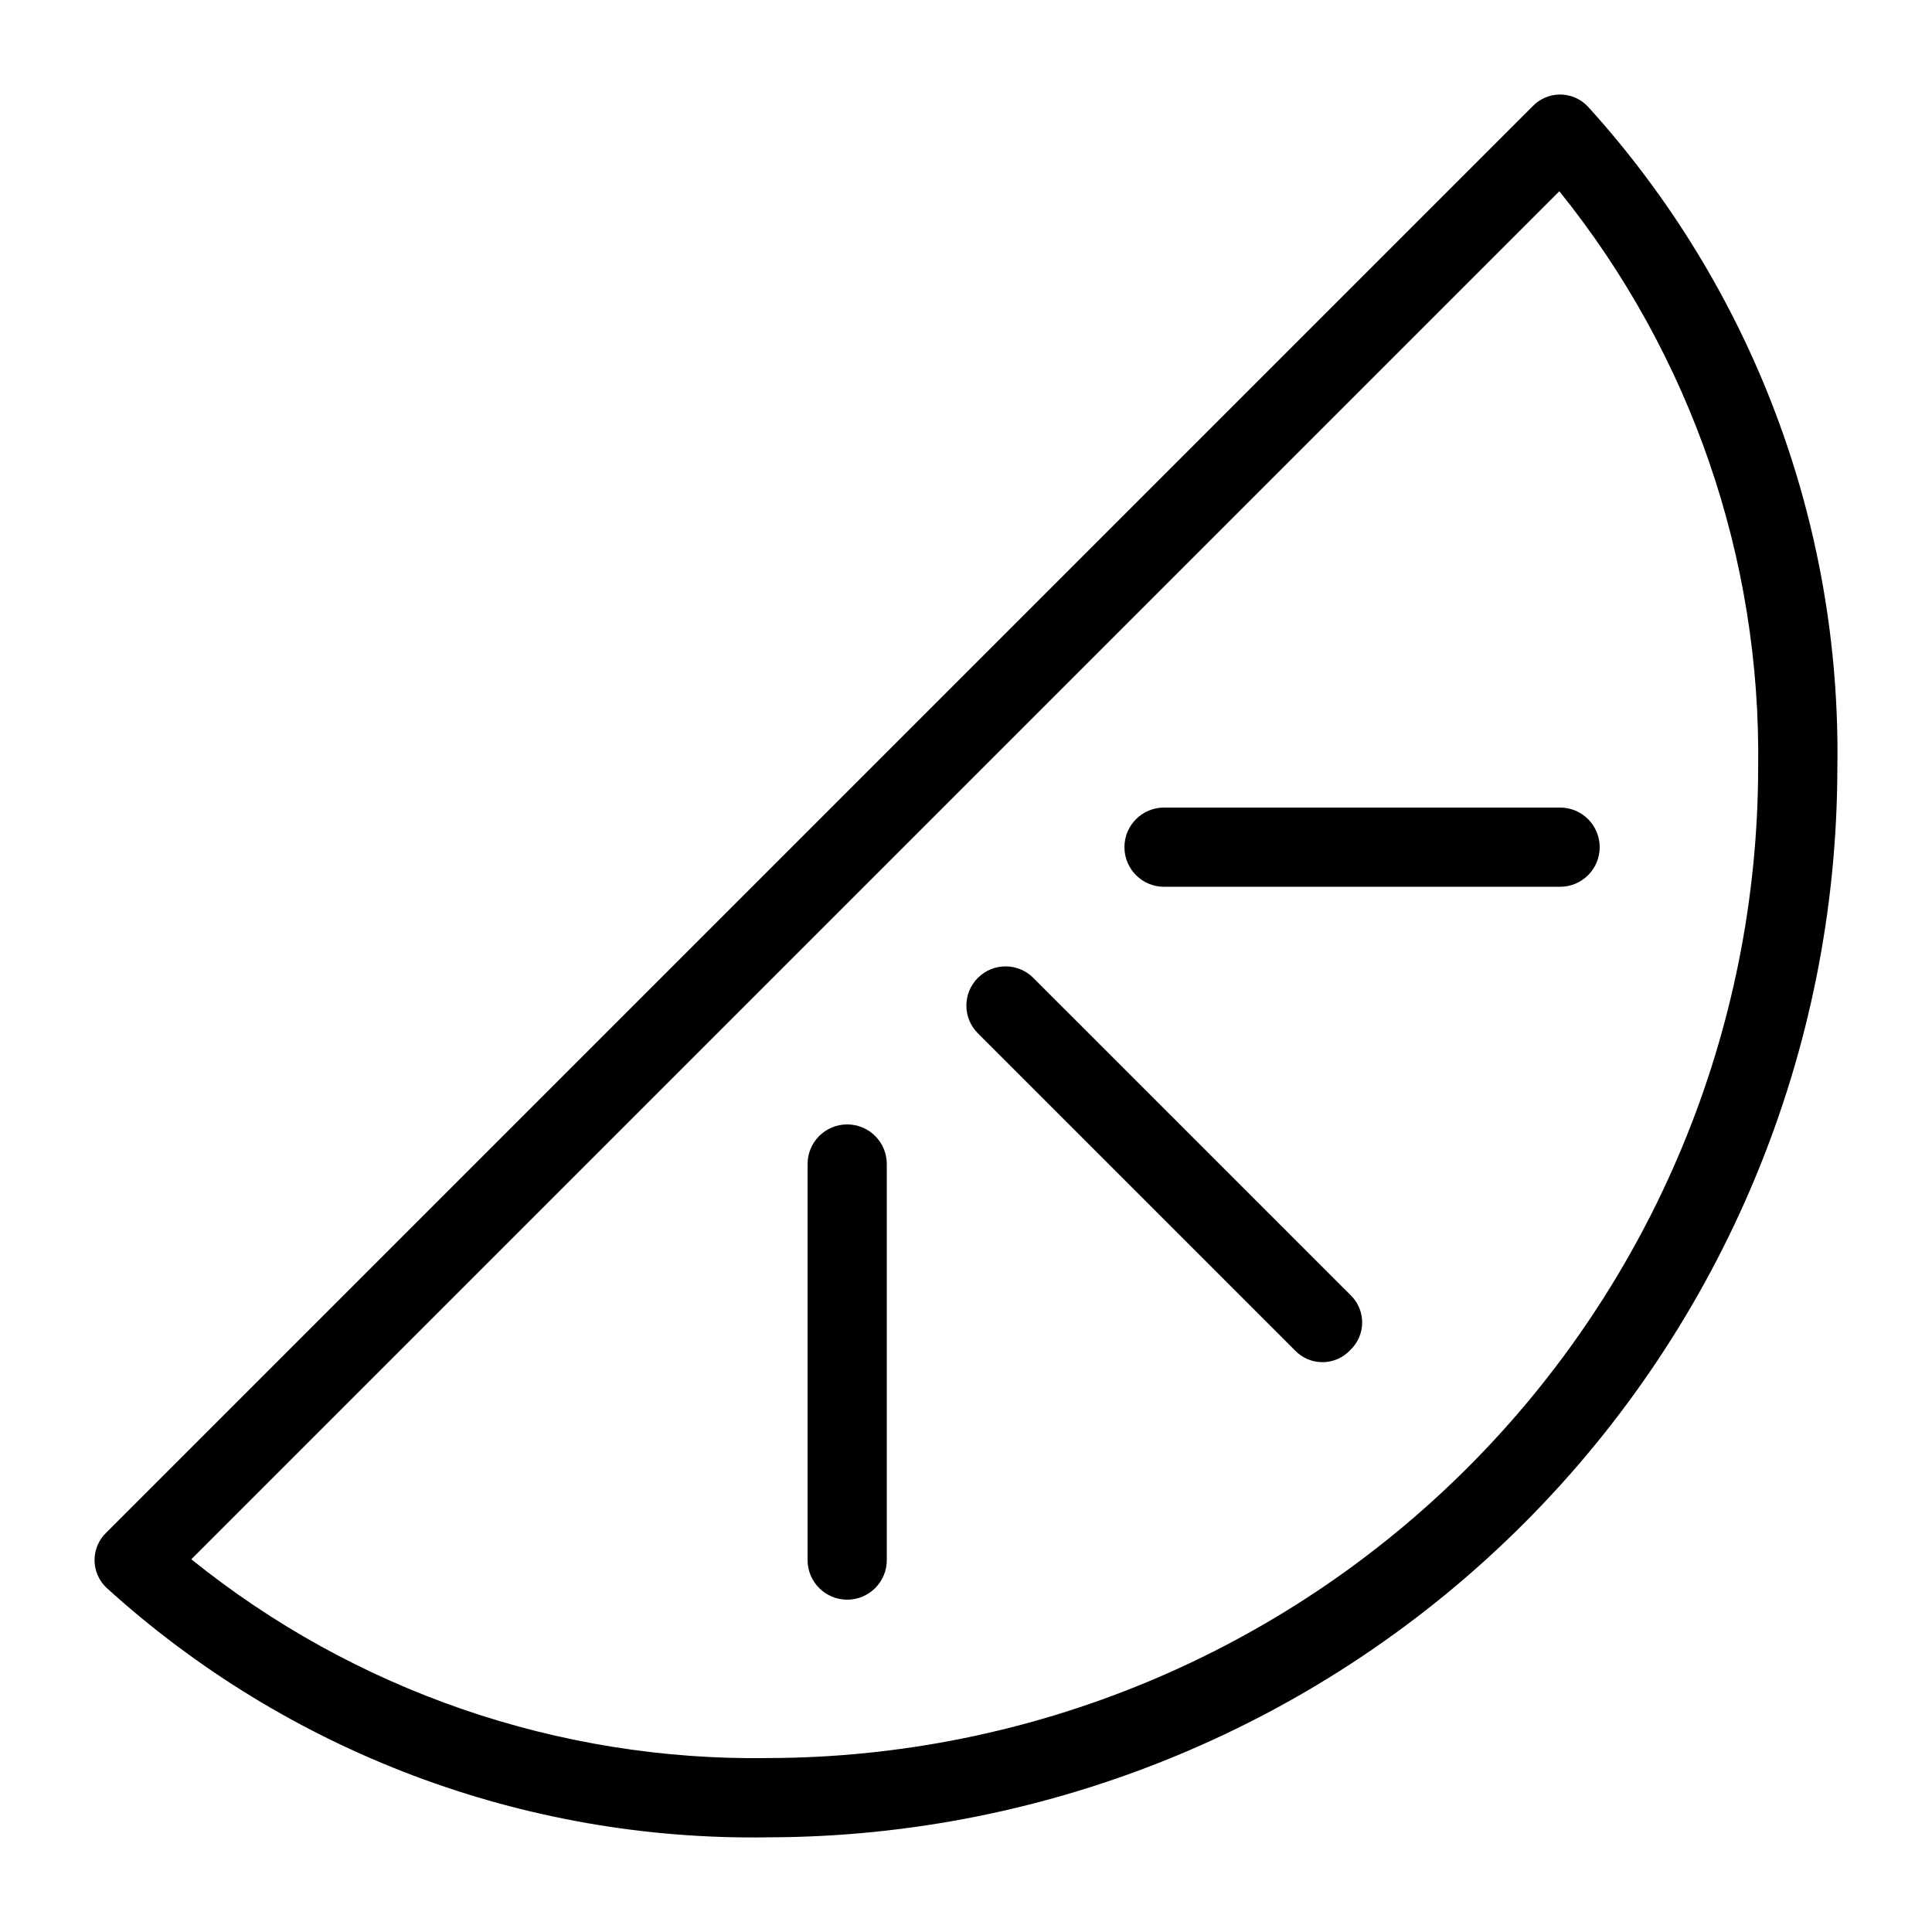 <?xml version="1.0" encoding="UTF-8"?>
<!-- Uploaded to: ICON Repo, www.svgrepo.com, Generator: ICON Repo Mixer Tools -->
<svg fill="#000000" width="800px" height="800px" version="1.1" viewBox="144 144 512 512" xmlns="http://www.w3.org/2000/svg">
 <path d="m564.79 172.23c-1.902-2.027-4.562-3.18-7.348-3.18-2.781 0-5.441 1.152-7.348 3.18l-377.86 377.86c-2.027 1.906-3.18 4.566-3.18 7.348 0 2.785 1.152 5.445 3.18 7.348 47.902 43.516 110.57 67.16 175.29 66.125 75.125-0.109 147.14-30.004 200.27-83.125s83.016-125.14 83.125-200.27c1.035-64.711-22.609-127.38-66.125-175.29zm-217.27 437.68c-55.527 0.801-109.59-17.836-152.82-52.688l362.54-362.54c34.852 43.238 53.488 97.297 52.688 152.82-0.109 69.559-27.793 136.23-76.977 185.42-49.188 49.184-115.86 76.867-185.42 76.977zm154.29-122.8-0.004 0.004c2.031 1.902 3.184 4.562 3.184 7.344 0 2.785-1.152 5.445-3.184 7.348-1.902 2.031-4.562 3.184-7.348 3.184-2.781 0-5.441-1.152-7.344-3.184l-83.969-83.969c-4.059-4.055-4.059-10.633 0-14.691 4.059-4.059 10.637-4.059 14.691 0zm-122.8-34.633v104.96-0.004c0 5.797-4.699 10.496-10.496 10.496s-10.496-4.699-10.496-10.496v-104.96 0.004c0-5.797 4.699-10.496 10.496-10.496s10.496 4.699 10.496 10.496zm188.93-83.969h-0.004c0 2.781-1.105 5.453-3.074 7.422s-4.637 3.074-7.422 3.074h-104.96 0.004c-5.797 0-10.496-4.699-10.496-10.496s4.699-10.496 10.496-10.496h104.96-0.004c2.785 0 5.453 1.105 7.422 3.074s3.074 4.637 3.074 7.422z"/>
</svg>
